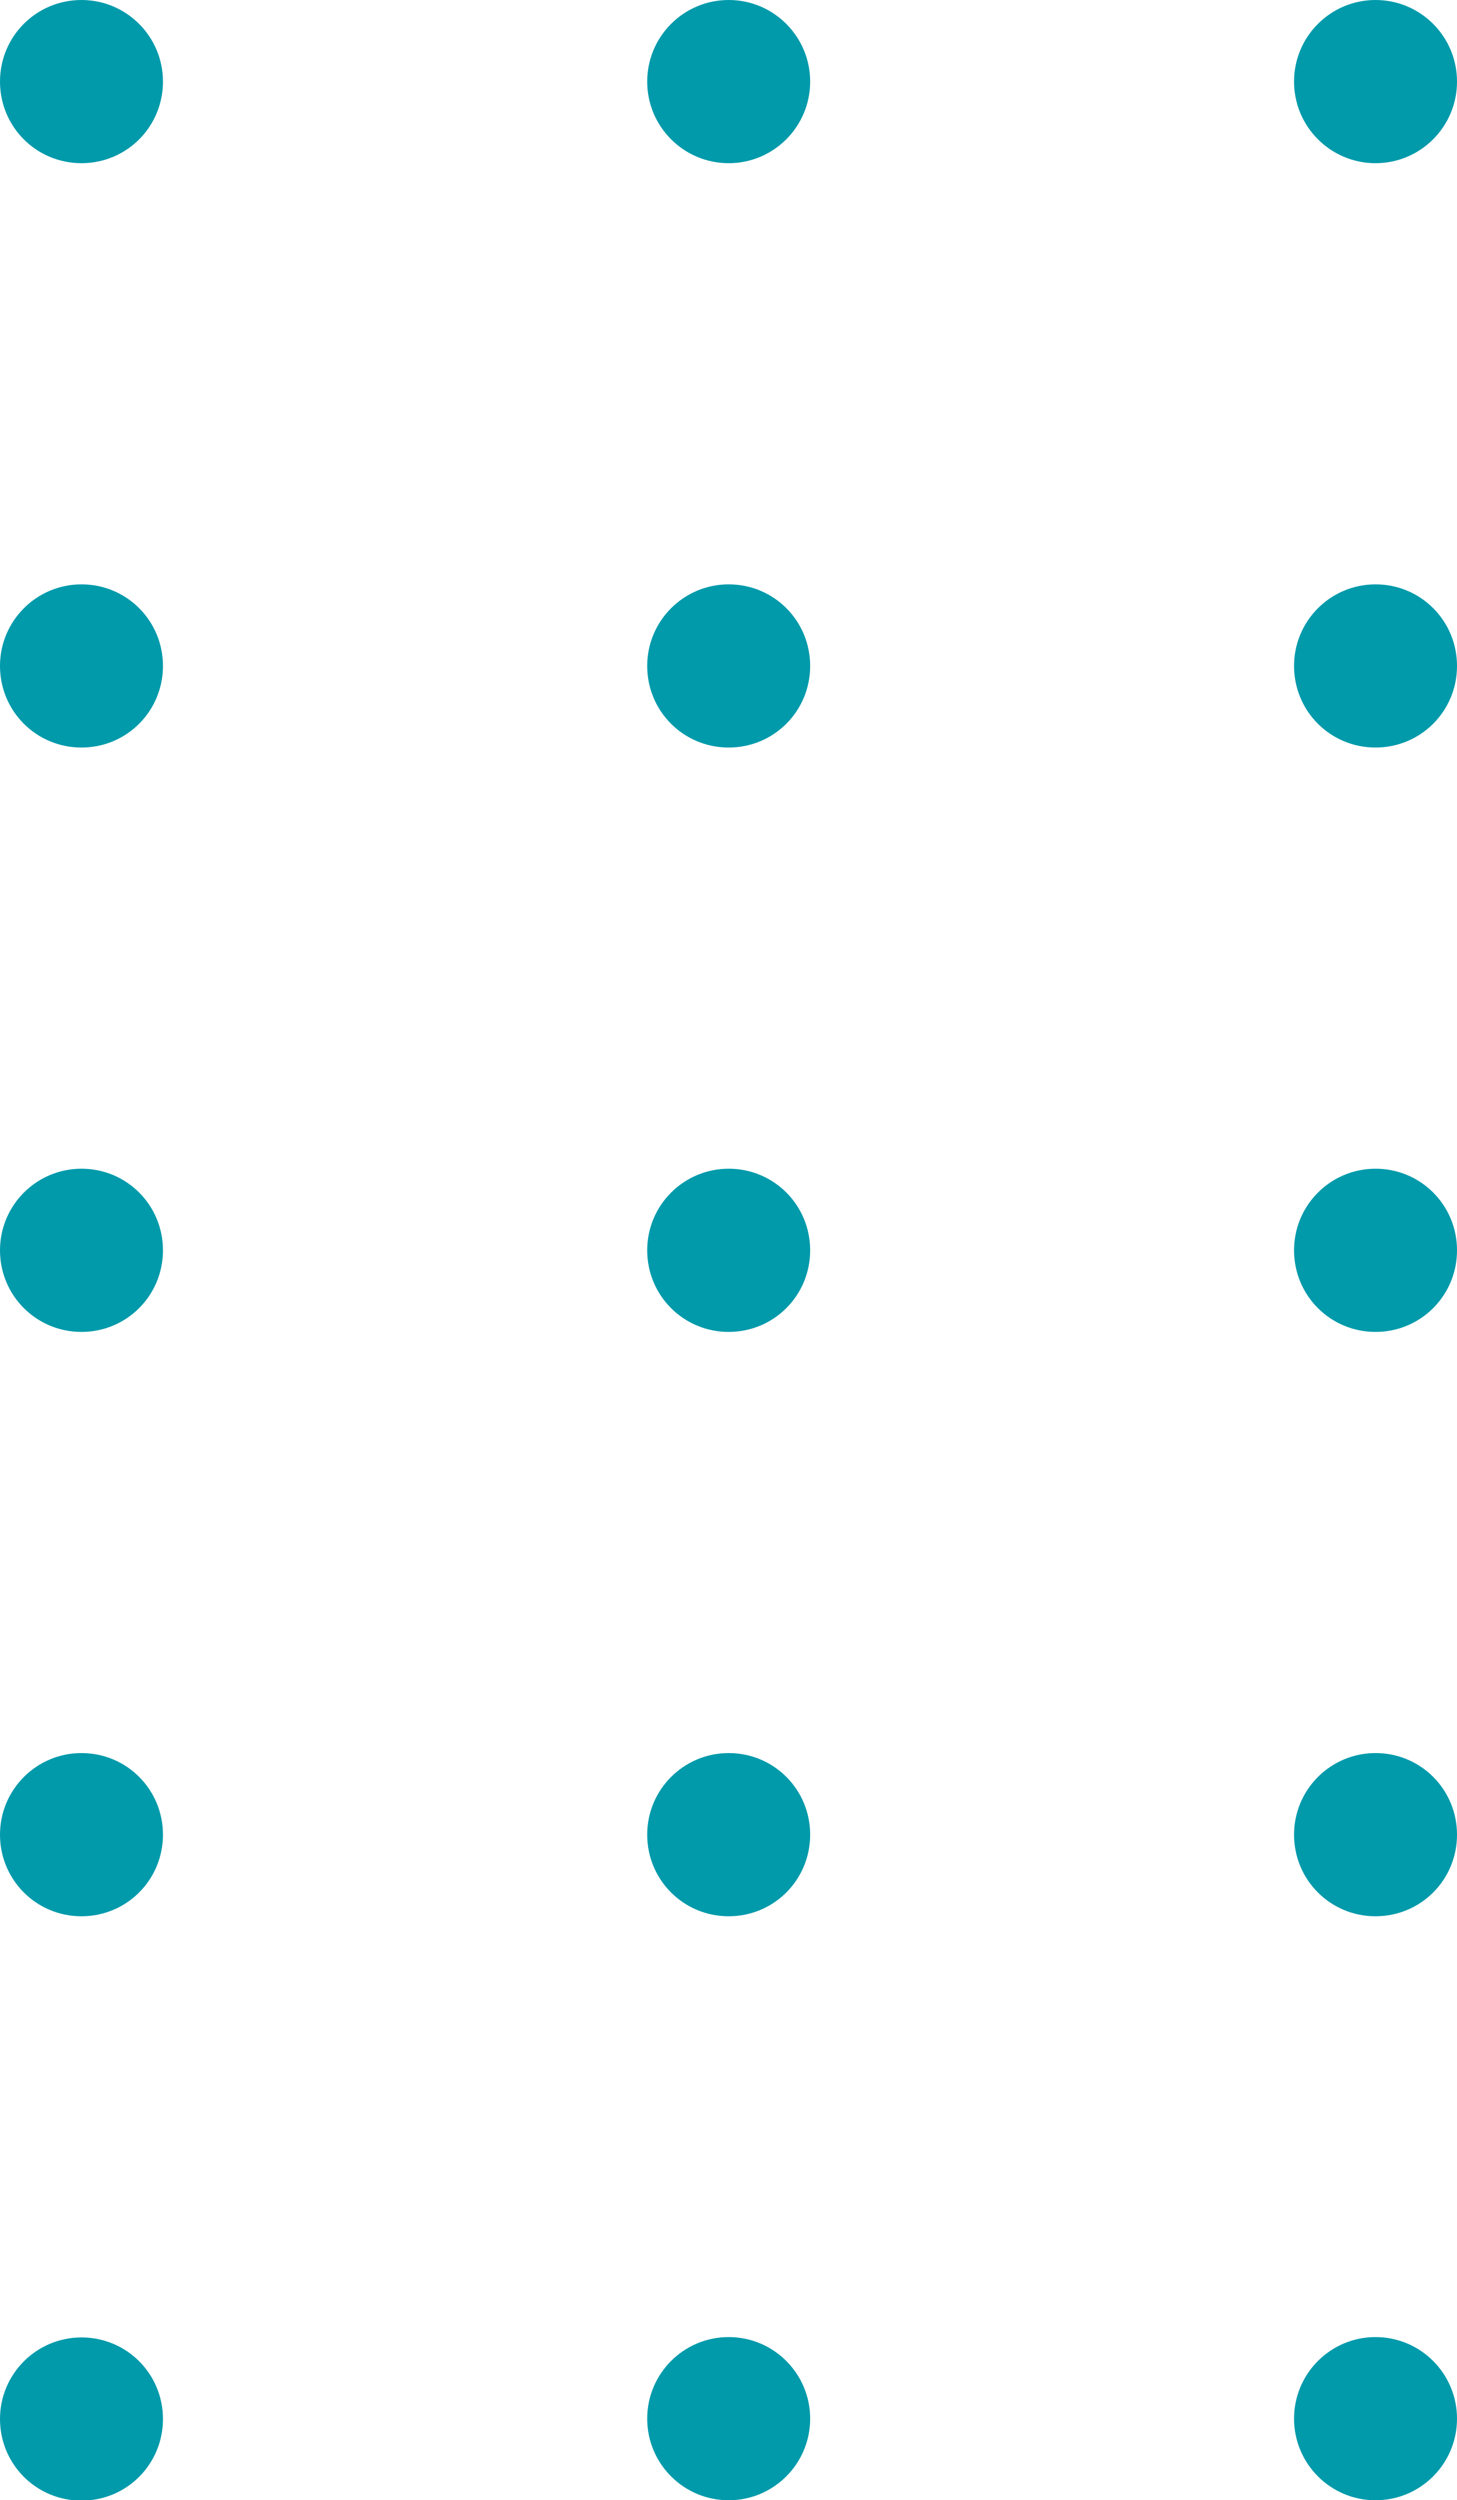 <?xml version="1.0" encoding="UTF-8"?>
<svg xmlns="http://www.w3.org/2000/svg" width="130" height="223" viewBox="0 0 130 223" fill="none">
  <g clip-path="url(#clip0_623_3265)">
    <path d="M7.27 0C3.238 0 0 3.242 0 7.278C0 11.314 3.238 14.555 7.27 14.555C11.302 14.555 14.54 11.314 14.54 7.278C14.54 3.242 11.27 0 7.27 0Z" fill="#009AAB"></path>
    <path d="M7.27 52.119C3.27 52.119 0 55.361 0 59.397C0 63.433 3.238 66.674 7.27 66.674C11.302 66.674 14.54 63.433 14.54 59.397C14.54 55.361 11.302 52.119 7.27 52.119Z" fill="#009AAB"></path>
    <path d="M7.27 104.238C3.27 104.238 0 107.48 0 111.516C0 115.552 3.238 118.794 7.27 118.794C11.302 118.794 14.54 115.552 14.54 111.516C14.54 107.48 11.302 104.238 7.27 104.238Z" fill="#009AAB"></path>
    <path d="M7.27 156.357C3.27 156.357 0 159.599 0 163.635C0 167.671 3.238 170.913 7.27 170.913C11.302 170.913 14.54 167.671 14.54 163.635C14.54 159.599 11.302 156.357 7.27 156.357Z" fill="#009AAB"></path>
    <path d="M7.27 208.477C3.27 208.477 0 211.718 0 215.754C0 219.79 3.238 223.032 7.27 223.032C11.302 223.032 14.54 219.79 14.54 215.754C14.54 211.718 11.302 208.477 7.27 208.477Z" fill="#009AAB"></path>
    <path d="M65.016 14.555C69.031 14.555 72.286 11.297 72.286 7.278C72.286 3.258 69.031 0 65.016 0C61.001 0 57.746 3.258 57.746 7.278C57.746 11.297 61.001 14.555 65.016 14.555Z" fill="#009AAB"></path>
    <path d="M65.016 52.119C61.016 52.119 57.746 55.361 57.746 59.397C57.746 63.433 60.984 66.674 65.016 66.674C69.048 66.674 72.286 63.433 72.286 59.397C72.286 55.361 69.048 52.119 65.016 52.119Z" fill="#009AAB"></path>
    <path d="M65.016 104.238C61.016 104.238 57.746 107.48 57.746 111.516C57.746 115.552 60.984 118.794 65.016 118.794C69.048 118.794 72.286 115.552 72.286 111.516C72.286 107.48 69.048 104.238 65.016 104.238Z" fill="#009AAB"></path>
    <path d="M65.016 156.357C61.016 156.357 57.746 159.599 57.746 163.635C57.746 167.671 60.984 170.913 65.016 170.913C69.048 170.913 72.286 167.671 72.286 163.635C72.286 159.599 69.048 156.357 65.016 156.357Z" fill="#009AAB"></path>
    <path d="M65.016 223C69.031 223 72.286 219.742 72.286 215.722C72.286 211.703 69.031 208.445 65.016 208.445C61.001 208.445 57.746 211.703 57.746 215.722C57.746 219.742 61.001 223 65.016 223Z" fill="#009AAB"></path>
    <path d="M122.731 14.555C126.746 14.555 130.001 11.297 130.001 7.278C130.001 3.258 126.746 0 122.731 0C118.716 0 115.461 3.258 115.461 7.278C115.461 11.297 118.716 14.555 122.731 14.555Z" fill="#009AAB"></path>
    <path d="M122.731 52.119C118.731 52.119 115.461 55.361 115.461 59.397C115.461 63.433 118.699 66.674 122.731 66.674C126.763 66.674 130.001 63.433 130.001 59.397C130.001 55.361 126.763 52.119 122.731 52.119Z" fill="#009AAB"></path>
    <path d="M122.731 104.238C118.731 104.238 115.461 107.48 115.461 111.516C115.461 115.552 118.699 118.794 122.731 118.794C126.763 118.794 130.001 115.552 130.001 111.516C130.001 107.48 126.763 104.238 122.731 104.238Z" fill="#009AAB"></path>
    <path d="M122.731 156.357C118.731 156.357 115.461 159.599 115.461 163.635C115.461 167.671 118.699 170.913 122.731 170.913C126.763 170.913 130.001 167.671 130.001 163.635C130.001 159.599 126.763 156.357 122.731 156.357Z" fill="#009AAB"></path>
    <path d="M122.731 223C126.746 223 130.001 219.742 130.001 215.722C130.001 211.703 126.746 208.445 122.731 208.445C118.716 208.445 115.461 211.703 115.461 215.722C115.461 219.742 118.716 223 122.731 223Z" fill="#009AAB"></path>
  </g>
  <defs>
    <clipPath id="clip0_623_3265">
      <rect width="130" height="223" fill="white"></rect>
    </clipPath>
  </defs>
</svg>
